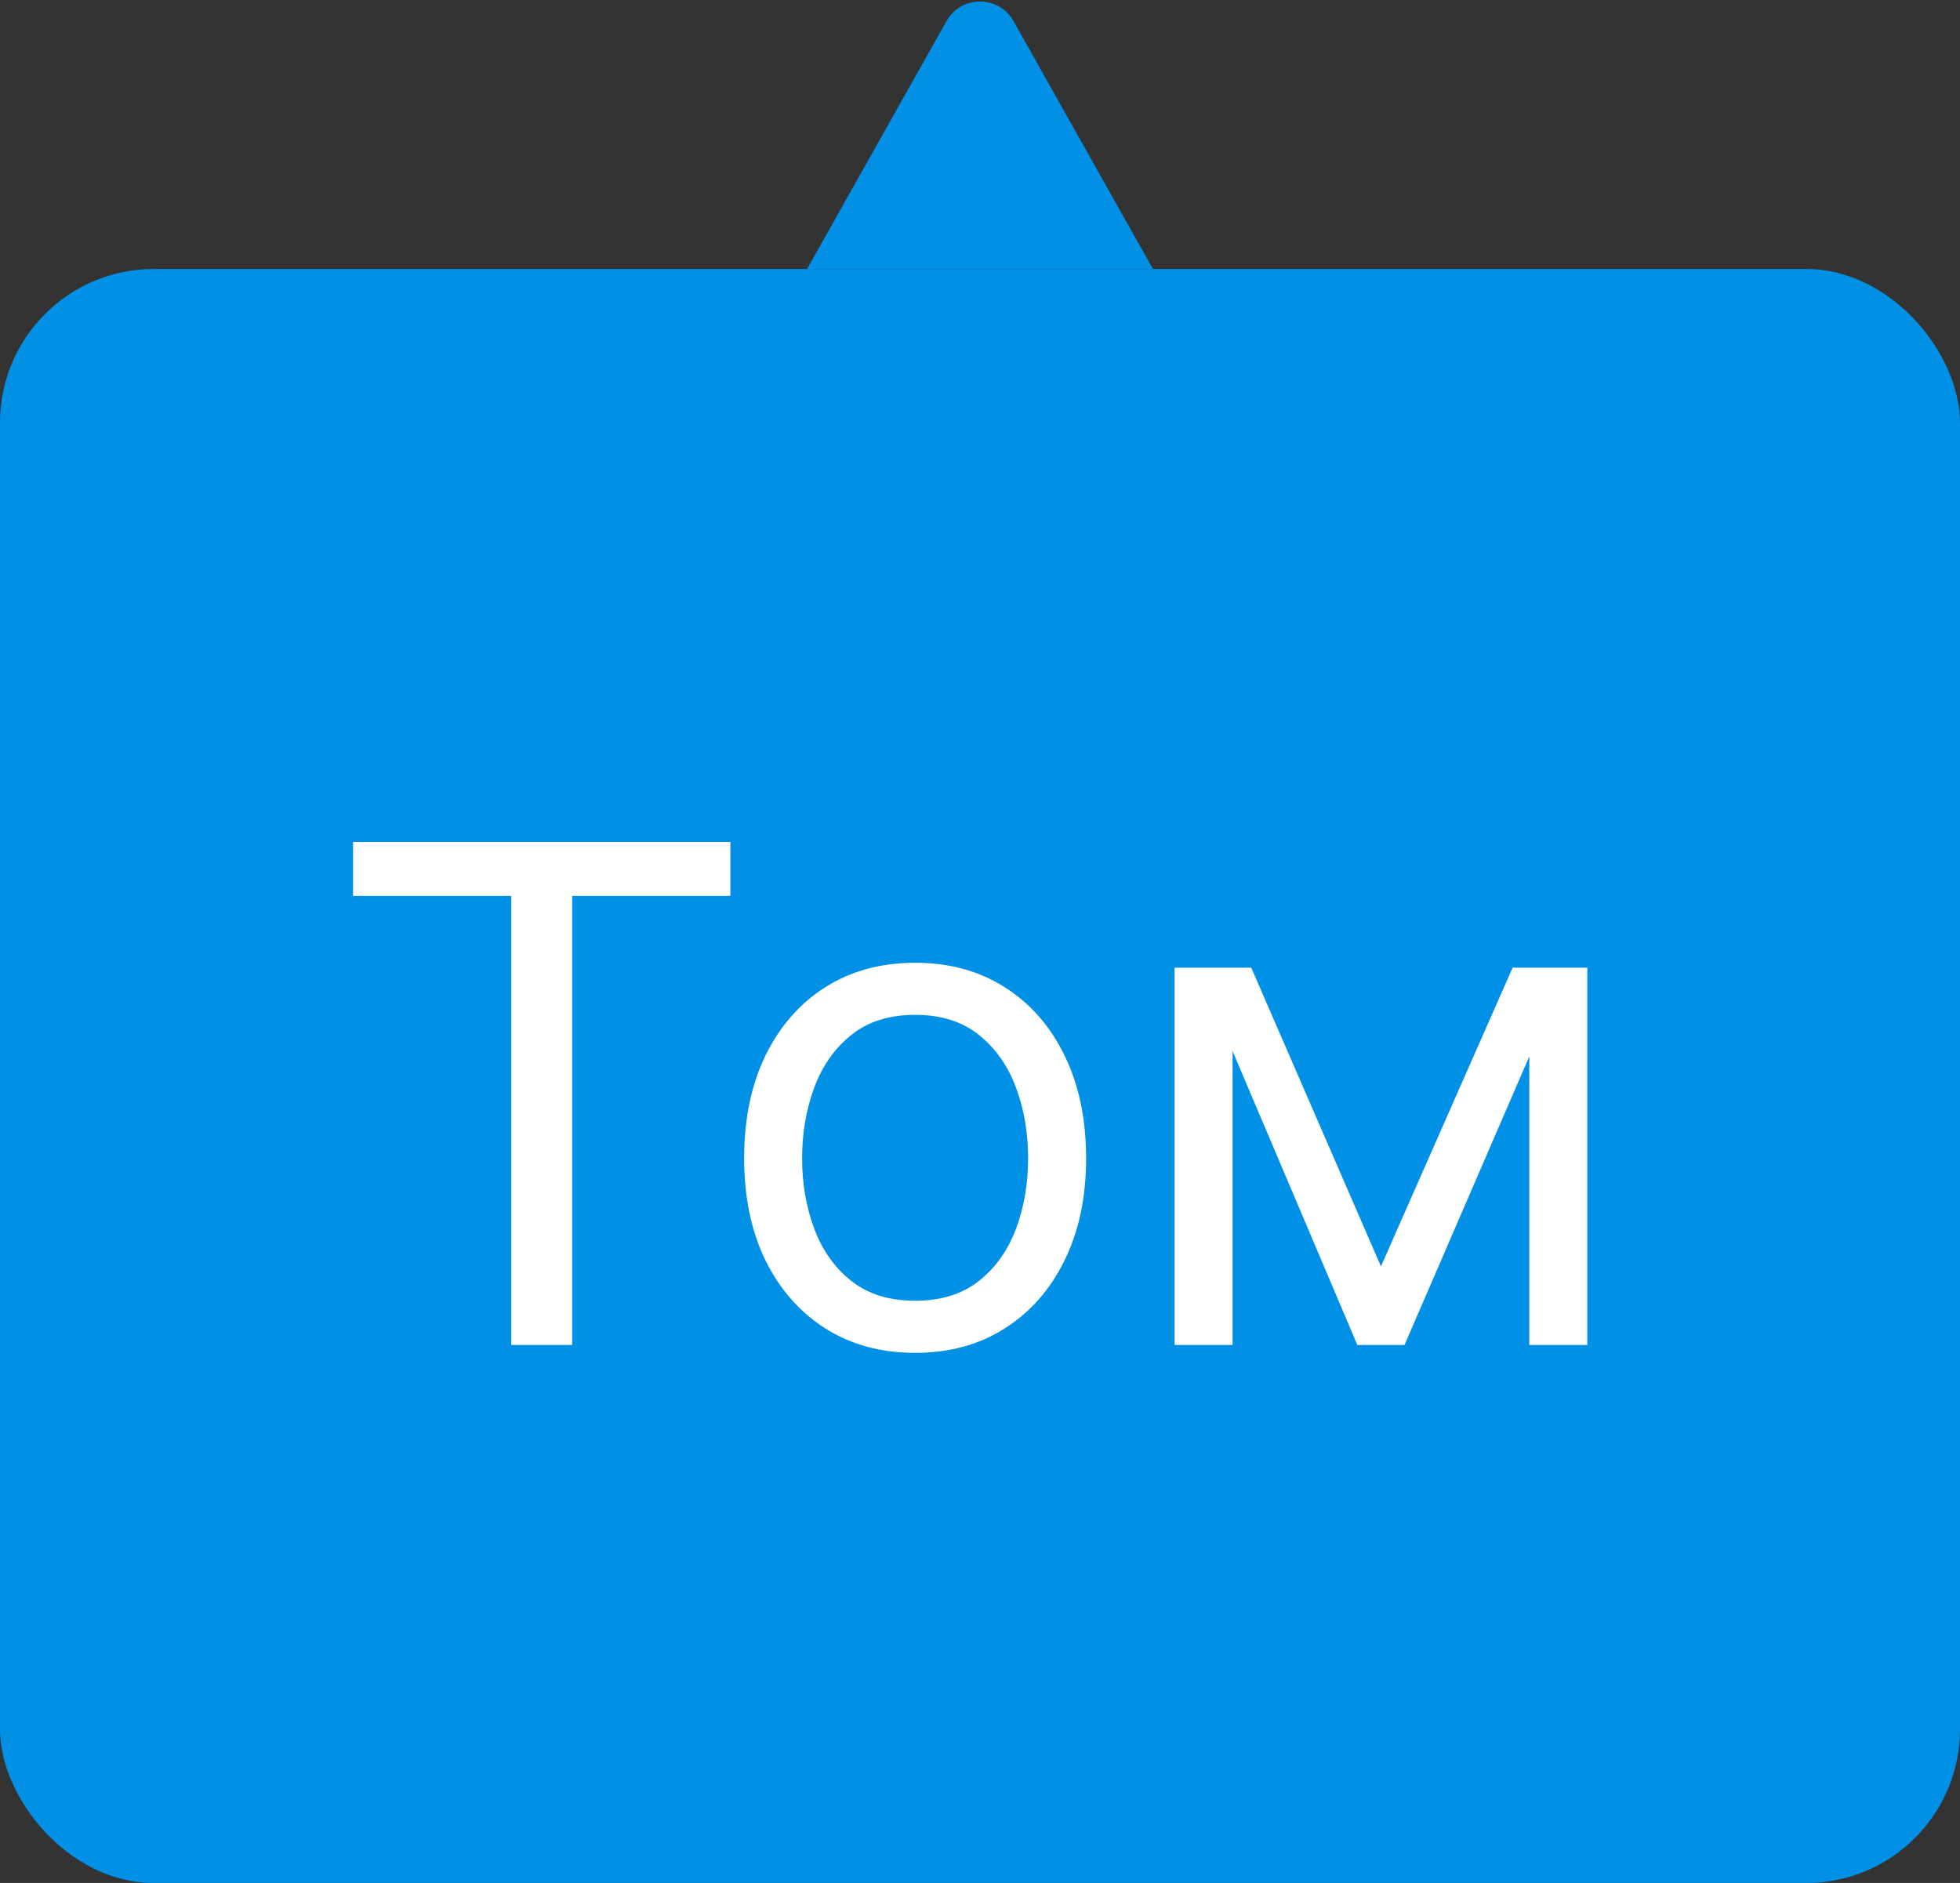 <?xml version="1.0" encoding="UTF-8"?> <svg xmlns="http://www.w3.org/2000/svg" width="51" height="49" viewBox="0 0 51 49" fill="none"><rect x="0" y="0" width="51" height="49" fill="#333333" stroke="none"/> <path d="M26.372 0.549L30 7L21 7L24.628 0.549C25.011 -0.13 25.989 -0.13 26.372 0.549Z" fill="#0091E7"></path> <rect y="7" width="51" height="42" rx="4" fill="#0091E7"></rect> <path d="M9.187 23.315V21.909H19.005V23.315H14.888V35H13.303V23.315H9.187ZM23.812 35.205C22.925 35.205 22.148 34.994 21.479 34.572C20.814 34.15 20.294 33.56 19.919 32.801C19.548 32.043 19.363 31.156 19.363 30.142C19.363 29.119 19.548 28.227 19.919 27.464C20.294 26.701 20.814 26.109 21.479 25.687C22.148 25.265 22.925 25.054 23.812 25.054C24.698 25.054 25.474 25.265 26.138 25.687C26.807 26.109 27.327 26.701 27.698 27.464C28.073 28.227 28.261 29.119 28.261 30.142C28.261 31.156 28.073 32.043 27.698 32.801C27.327 33.56 26.807 34.15 26.138 34.572C25.474 34.994 24.698 35.205 23.812 35.205ZM23.812 33.849C24.485 33.849 25.039 33.677 25.474 33.332C25.908 32.986 26.23 32.533 26.439 31.97C26.648 31.408 26.752 30.798 26.752 30.142C26.752 29.486 26.648 28.874 26.439 28.308C26.23 27.741 25.908 27.283 25.474 26.933C25.039 26.584 24.485 26.409 23.812 26.409C23.138 26.409 22.584 26.584 22.15 26.933C21.715 27.283 21.393 27.741 21.185 28.308C20.976 28.874 20.871 29.486 20.871 30.142C20.871 30.798 20.976 31.408 21.185 31.97C21.393 32.533 21.715 32.986 22.15 33.332C22.584 33.677 23.138 33.849 23.812 33.849ZM35.933 32.955L39.359 25.182H40.791L36.546 35H35.319L31.151 25.182H32.558L35.933 32.955ZM32.072 25.182V35H30.563V25.182H32.072ZM39.793 35V25.182H41.302V35H39.793Z" fill="white"></path> </svg> 
